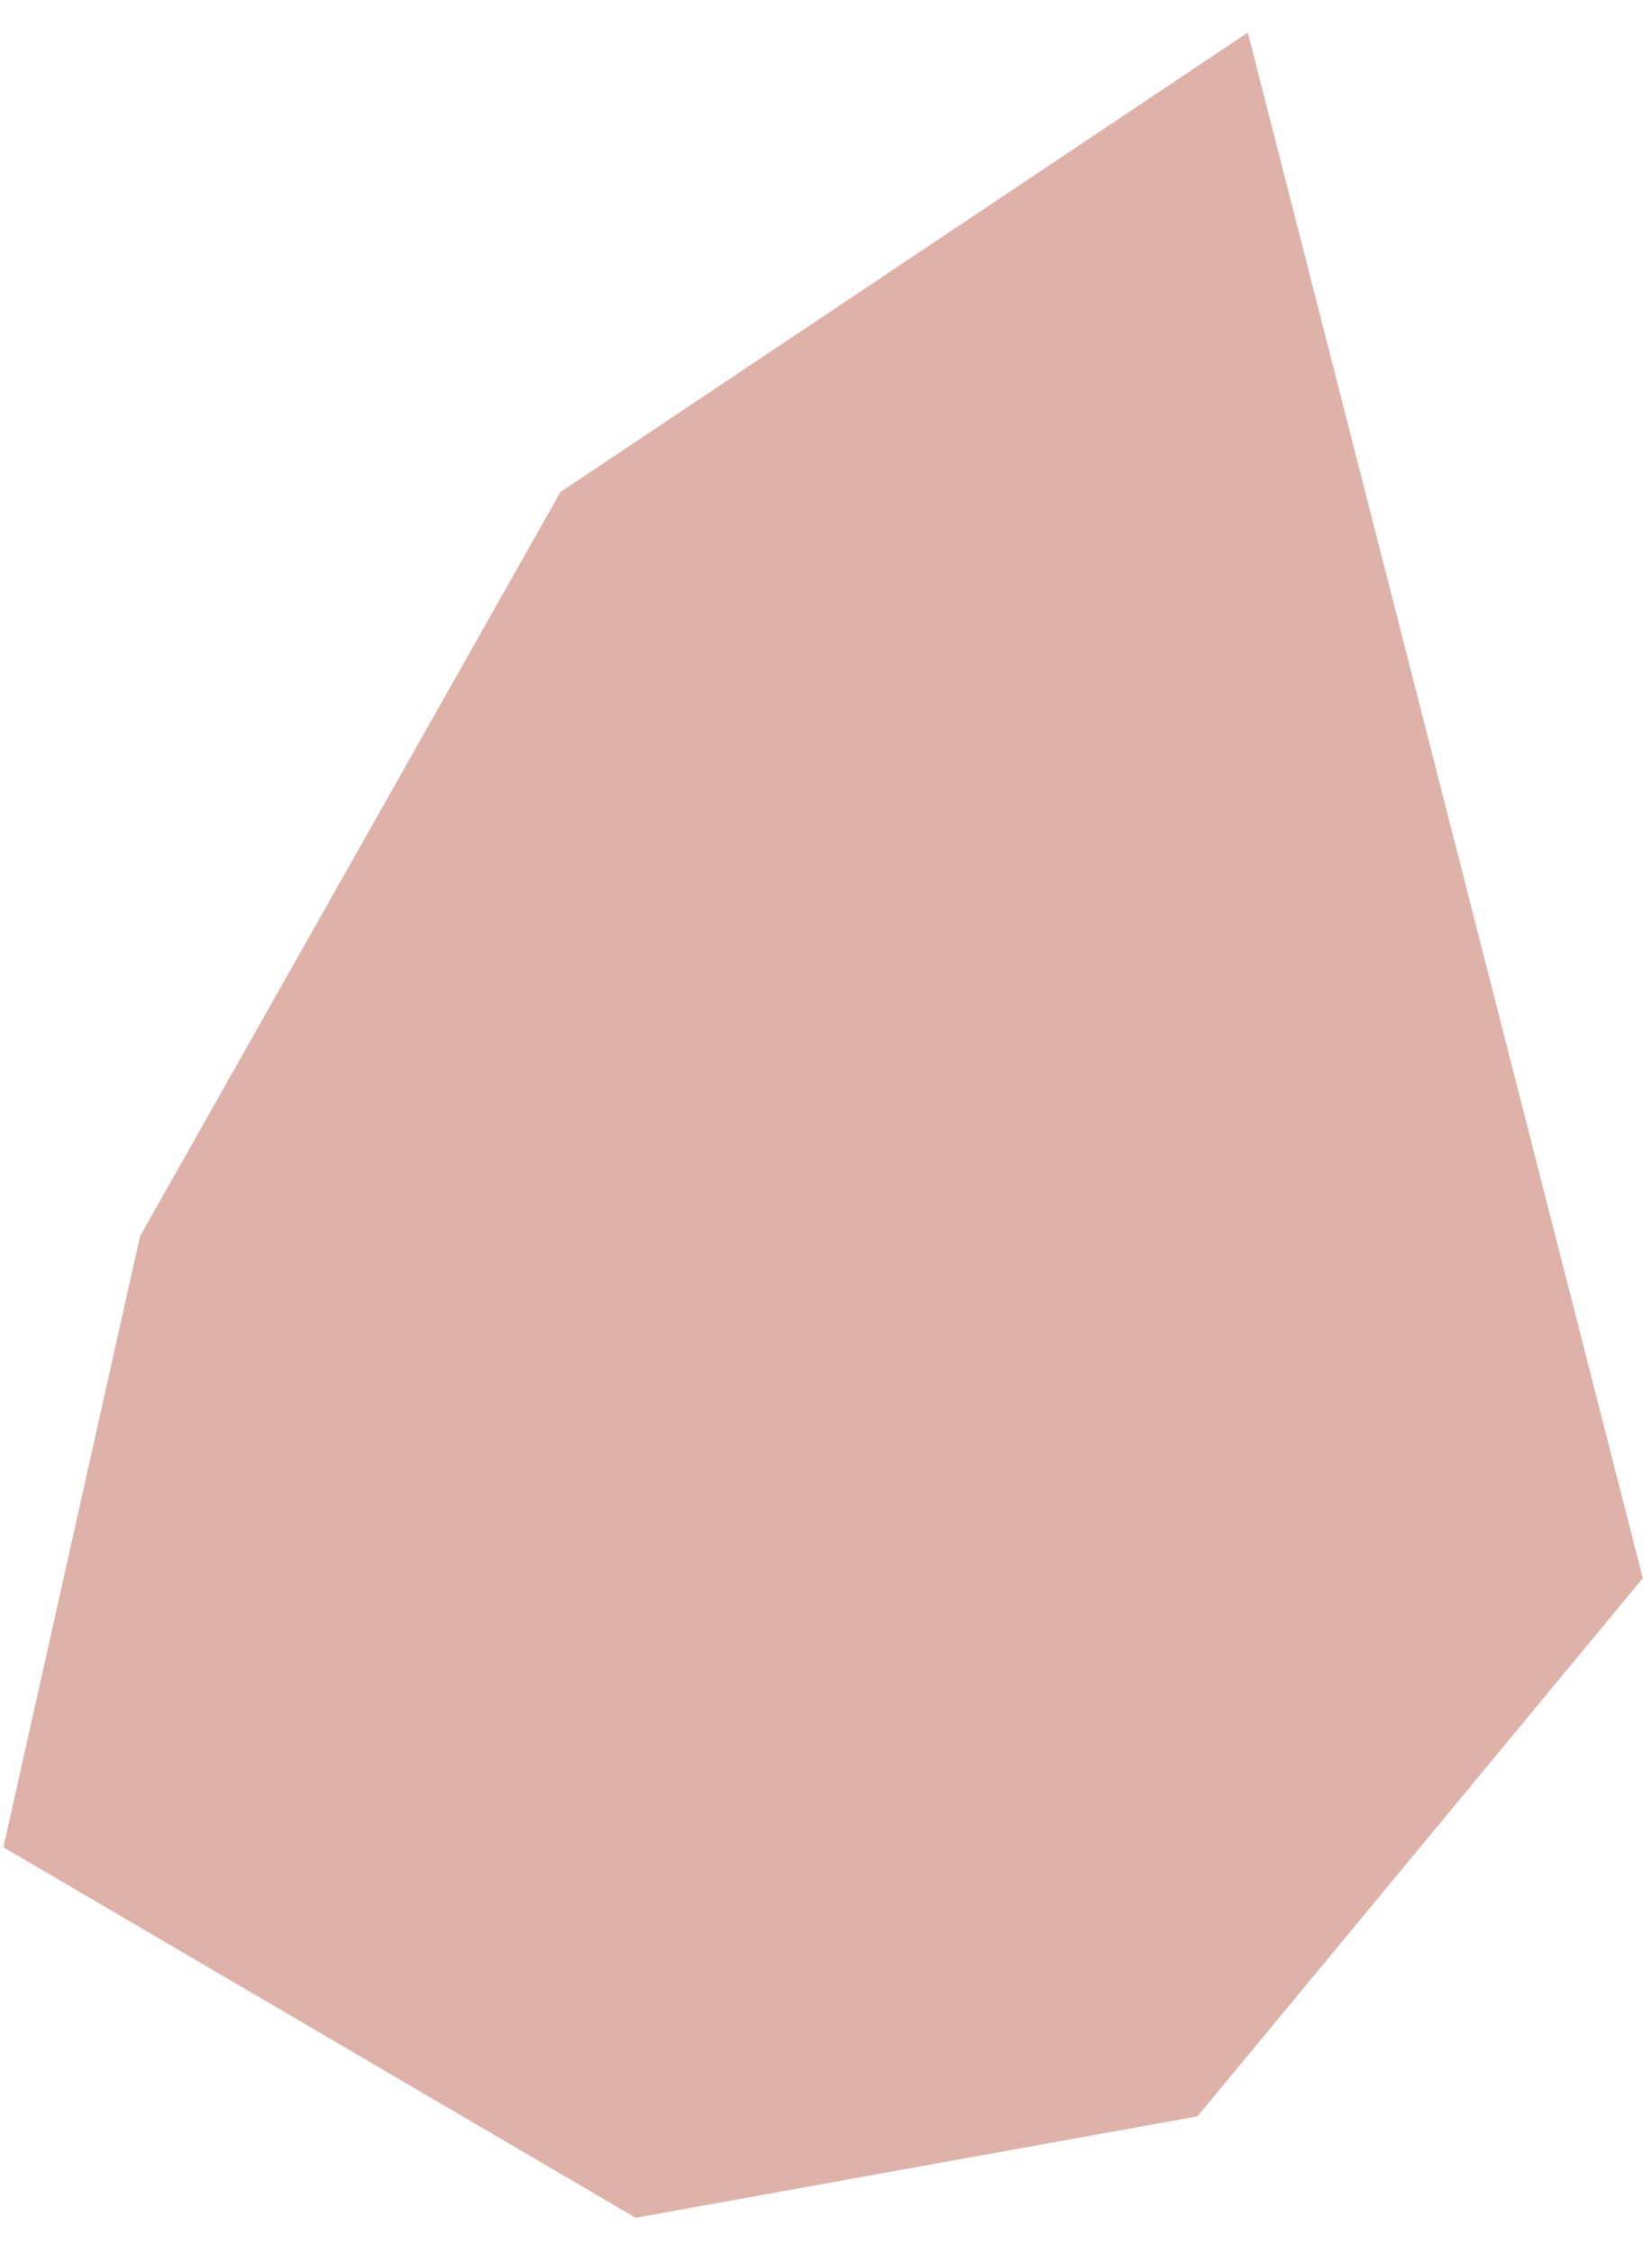 <?xml version="1.0" encoding="UTF-8"?> <svg xmlns="http://www.w3.org/2000/svg" width="22" height="30" viewBox="0 0 22 30" fill="none"> <path d="M0.613 24.35L8.558 29.005L15.678 27.72L21.33 20.891L16.308 1.242L7.84 6.902L2.337 16.642L0.613 24.35Z" fill="#DEB2A9" stroke="#DEB2A9"></path> </svg> 